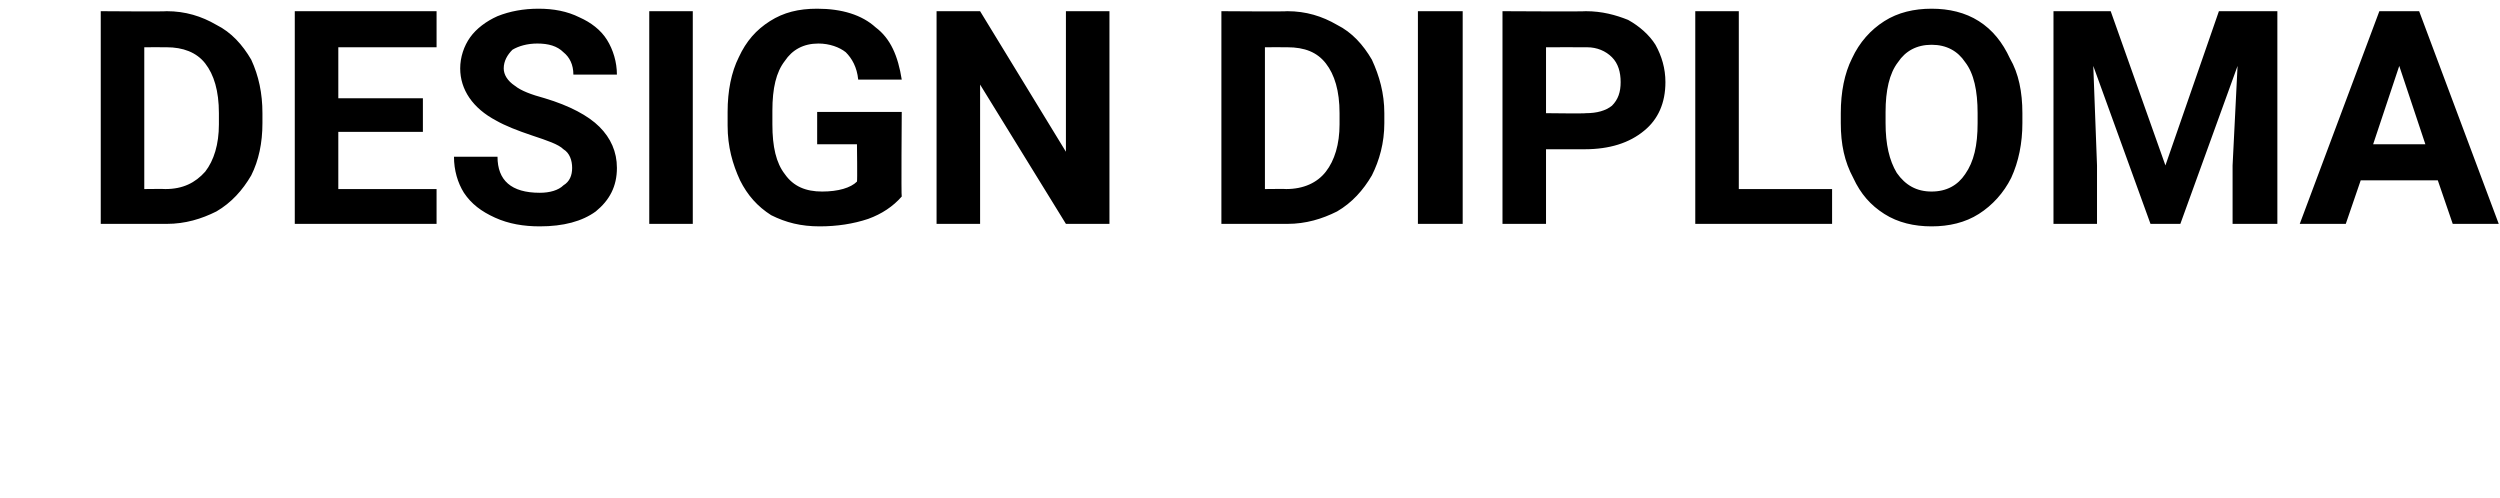 <?xml version="1.0" standalone="no"?><!DOCTYPE svg PUBLIC "-//W3C//DTD SVG 1.1//EN" "http://www.w3.org/Graphics/SVG/1.1/DTD/svg11.dtd"><svg xmlns="http://www.w3.org/2000/svg" version="1.1" width="201px" height="40px" viewBox="0 0 201 40"><desc>DESIGN DIPLOMA</desc><defs/><g id="Polygon51393"><path d="m8.1 18V.9s5.25.04 5.3 0c1.5 0 2.8.4 4 1.1c1.2.6 2.1 1.6 2.8 2.8c.6 1.3.9 2.7.9 4.3v.8c0 1.6-.3 3-.9 4.2c-.7 1.2-1.6 2.2-2.8 2.9c-1.2.6-2.5 1-4 1H8.1zm3.5-14.2v11.4s1.72-.02 1.7 0c1.4 0 2.4-.5 3.2-1.4c.7-.9 1.1-2.2 1.1-3.8v-.9c0-1.8-.4-3.1-1.1-4c-.7-.9-1.8-1.3-3.1-1.3c-.05-.01-1.8 0-1.8 0zM34 10.6h-6.8v4.6h7.9v2.8H23.7V.9h11.4v2.9h-7.9v4.1h6.8v2.7zm12 2.9c0-.6-.2-1.2-.7-1.5c-.4-.4-1.3-.7-2.5-1.1c-1.2-.4-2.2-.8-2.9-1.2C38 8.7 37 7.2 37 5.5c0-.9.3-1.8.8-2.5c.5-.7 1.3-1.3 2.2-1.7c1-.4 2.1-.6 3.3-.6c1.2 0 2.3.2 3.3.7c.9.4 1.7 1 2.2 1.8c.5.8.8 1.8.8 2.8h-3.5c0-.8-.3-1.4-.8-1.8c-.5-.5-1.2-.7-2.1-.7c-.8 0-1.5.2-2 .5c-.4.4-.7.9-.7 1.5c0 .5.3 1 .9 1.4c.5.4 1.3.7 2.4 1c2 .6 3.5 1.4 4.4 2.3c.9.9 1.4 2 1.4 3.3c0 1.5-.6 2.6-1.7 3.5c-1.1.8-2.6 1.2-4.5 1.2c-1.3 0-2.5-.2-3.6-.7c-1.1-.5-1.9-1.1-2.5-2c-.5-.8-.8-1.8-.8-2.9h3.5c0 1.9 1.1 2.9 3.4 2.9c.8 0 1.5-.2 1.9-.6c.5-.3.7-.8.7-1.4zm9.7 4.5h-3.5V.9h3.5V18zm16.8-2.2c-.7.8-1.6 1.4-2.7 1.8c-1.2.4-2.5.6-3.9.6c-1.5 0-2.7-.3-3.9-.9c-1.1-.7-1.9-1.6-2.5-2.8c-.6-1.3-1-2.7-1-4.4V9c0-1.7.3-3.2.9-4.4c.6-1.3 1.4-2.2 2.5-2.9c1.1-.7 2.3-1 3.8-1c2 0 3.6.5 4.7 1.5c1.2.9 1.8 2.3 2.1 4.2H69c-.1-1-.5-1.7-1-2.2c-.5-.4-1.3-.7-2.2-.7c-1.2 0-2.1.5-2.7 1.4c-.7.9-1 2.2-1 4v1.1c0 1.8.3 3.1 1 4c.7 1 1.7 1.4 3 1.4c1.3 0 2.3-.3 2.8-.8c.04-.03 0-3 0-3h-3.2V9h6.8s-.05 6.84 0 6.8zM89.2 18h-3.5L78.8 6.8V18h-3.5V.9h3.5l6.9 11.3V.9h3.5V18zm9 0V.9s5.27.04 5.3 0c1.5 0 2.8.4 4 1.1c1.2.6 2.1 1.6 2.8 2.8c.6 1.3 1 2.7 1 4.3v.8c0 1.6-.4 3-1 4.2c-.7 1.2-1.6 2.2-2.8 2.9c-1.2.6-2.5 1-4 1h-5.3zm3.5-14.2v11.4s1.74-.02 1.7 0c1.4 0 2.5-.5 3.2-1.4c.7-.9 1.1-2.2 1.1-3.8v-.9c0-1.8-.4-3.1-1.1-4c-.7-.9-1.7-1.3-3.1-1.3c-.03-.01-1.8 0-1.8 0zM117.6 18H114V.9h3.6V18zm6.7-6v6h-3.5V.9s6.67.04 6.7 0c1.3 0 2.4.3 3.4.7c.9.5 1.7 1.2 2.2 2c.5.9.8 1.9.8 3c0 1.7-.6 3-1.7 3.9c-1.2 1-2.8 1.5-4.8 1.5h-3.1zm0-2.9s3.17.04 3.2 0c.9 0 1.6-.2 2.1-.6c.5-.5.7-1.1.7-1.9c0-.8-.2-1.5-.7-2c-.5-.5-1.2-.8-2-.8c-.05-.01-3.3 0-3.3 0v5.3zm15.5 6.1h7.5v2.8h-11V.9h3.5v14.3zm22.8-5.3c0 1.6-.3 3.1-.9 4.4c-.6 1.2-1.5 2.2-2.6 2.9c-1.1.7-2.4 1-3.8 1c-1.4 0-2.7-.3-3.8-1c-1.1-.7-1.9-1.6-2.5-2.9c-.7-1.3-1-2.7-1-4.4v-.8c0-1.7.3-3.2.9-4.4c.6-1.3 1.5-2.3 2.6-3c1.1-.7 2.4-1 3.8-1c1.4 0 2.7.3 3.8 1c1.1.7 1.9 1.7 2.5 3c.7 1.2 1 2.7 1 4.4v.8zm-3.6-.8c0-1.8-.3-3.2-1-4.1c-.6-.9-1.5-1.4-2.7-1.4c-1.2 0-2.1.5-2.7 1.4c-.7.9-1 2.3-1 4v.9c0 1.7.3 3 .9 4c.7 1 1.6 1.5 2.8 1.5c1.2 0 2.1-.5 2.7-1.4c.7-1 1-2.3 1-4.1v-.8zM169.7.9l4.4 12.4L178.4.9h4.7V18h-3.6v-4.7l.4-8l-4.6 12.7h-2.4l-4.6-12.7l.3 8v4.7h-3.5V.9h4.6zM196 14.5h-6.2l-1.2 3.5h-3.7L191.3.9h3.2l6.4 17.1h-3.7l-1.2-3.5zm-5.2-2.9h4.2l-2.1-6.3l-2.1 6.3z" stroke="none" fill="#000"/></g></svg>